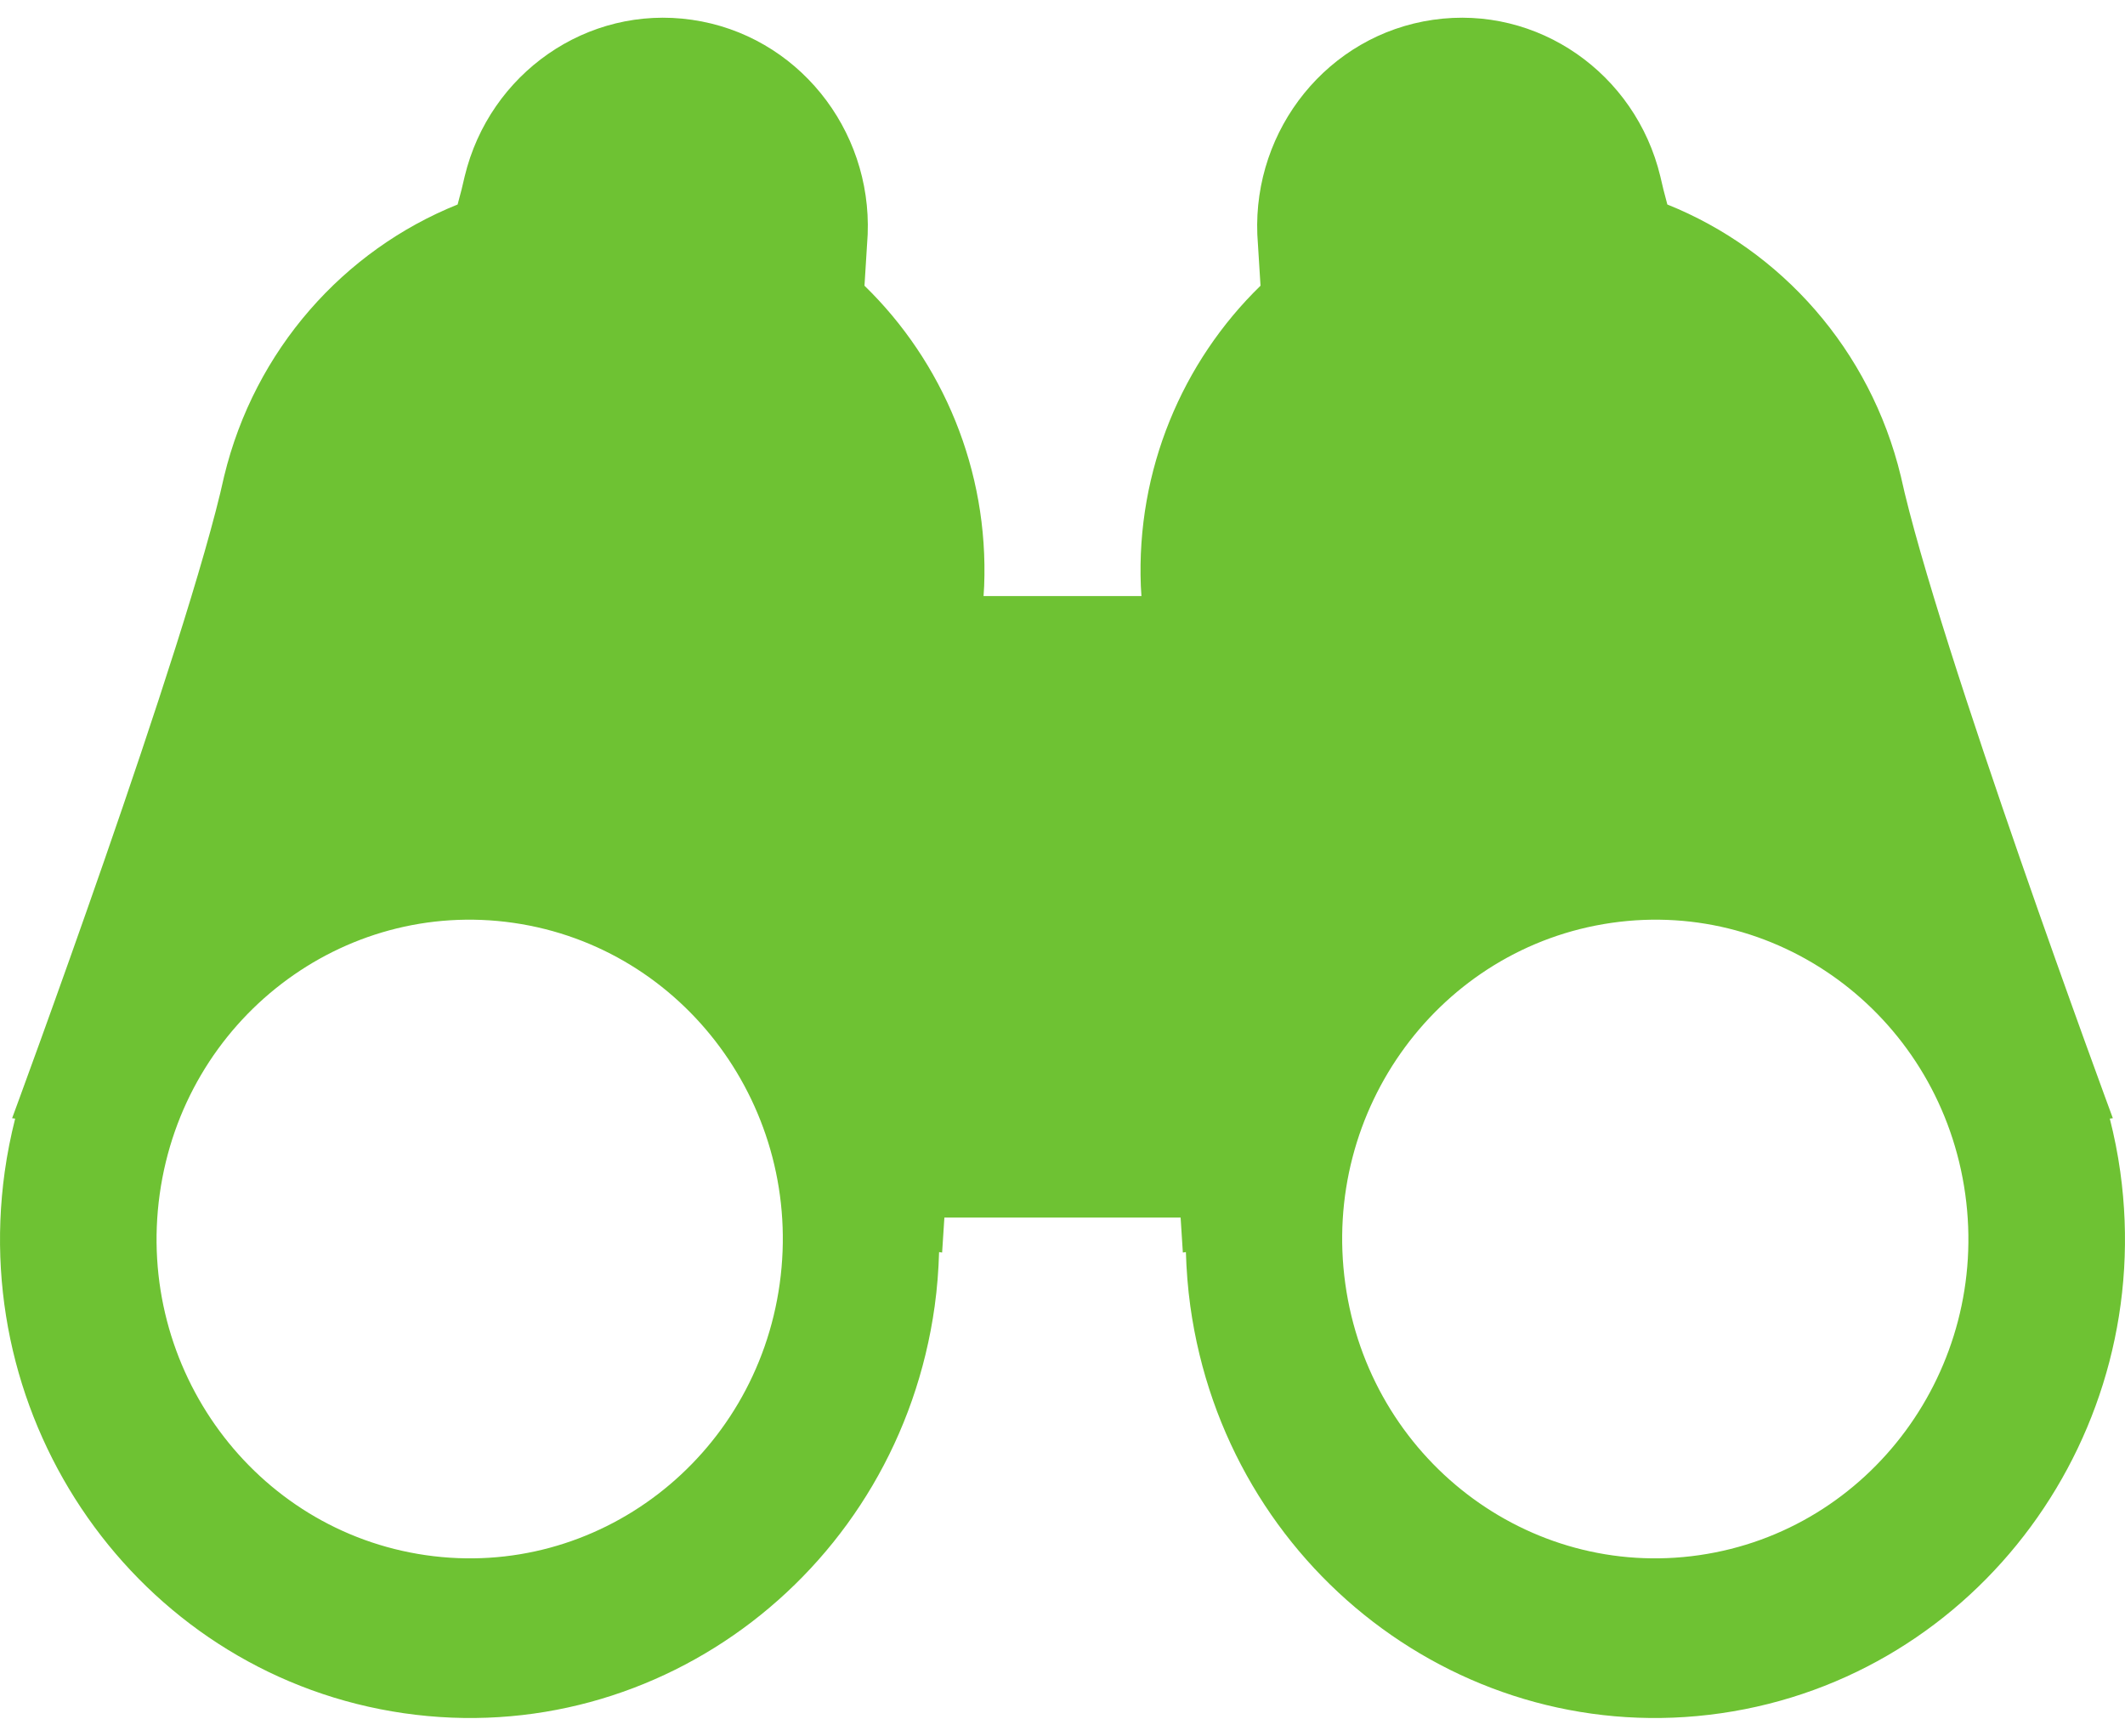 <svg width="60" height="49" viewBox="0 0 60 49" fill="none" xmlns="http://www.w3.org/2000/svg">
<path d="M59.867 33.081C59.796 32.57 59.695 32.069 59.571 31.579L59.657 31.568C59.657 31.568 54.703 18.175 53.671 13.447C52.808 9.868 50.285 7.06 47.078 5.773C46.997 5.475 46.929 5.206 46.879 4.977C46.18 2.076 43.425 0.131 40.462 0.559C37.5 0.987 35.383 3.636 35.501 6.62C35.525 7.006 35.556 7.502 35.591 8.066C33.383 10.213 32.082 13.271 32.212 16.545C32.218 16.637 32.223 16.73 32.229 16.827H27.771C27.776 16.73 27.782 16.637 27.788 16.545C27.917 13.271 26.618 10.213 24.409 8.066C24.444 7.502 24.475 7.006 24.499 6.62C24.617 3.636 22.5 0.987 19.537 0.559C16.575 0.131 13.82 2.076 13.121 4.977C13.071 5.207 13.003 5.475 12.921 5.773C9.715 7.06 7.192 9.868 6.328 13.447C5.297 18.175 0.342 31.568 0.342 31.568L0.428 31.579C0.305 32.069 0.204 32.57 0.133 33.081C-0.894 40.474 4.152 47.318 11.402 48.365C18.653 49.412 25.364 44.267 26.391 36.874C26.462 36.361 26.501 35.852 26.515 35.347L26.601 35.36C26.601 35.36 26.624 34.998 26.665 34.372H33.335C33.375 34.998 33.398 35.36 33.398 35.36L33.484 35.347C33.499 35.852 33.538 36.361 33.609 36.874C34.636 44.267 41.347 49.412 48.597 48.365C55.849 47.318 60.894 40.474 59.867 33.081ZM22.015 36.242C21.33 41.17 16.856 44.601 12.022 43.903C7.188 43.205 3.824 38.642 4.509 33.714C5.194 28.785 9.668 25.355 14.501 26.053C19.335 26.752 22.699 31.312 22.015 36.242ZM47.978 43.903C43.144 44.601 38.67 41.17 37.985 36.242C37.3 31.312 40.664 26.752 45.498 26.053C50.333 25.355 54.806 28.785 55.49 33.714C56.175 38.642 52.812 43.205 47.978 43.903Z" fill="#6EC233"/>
</svg>
